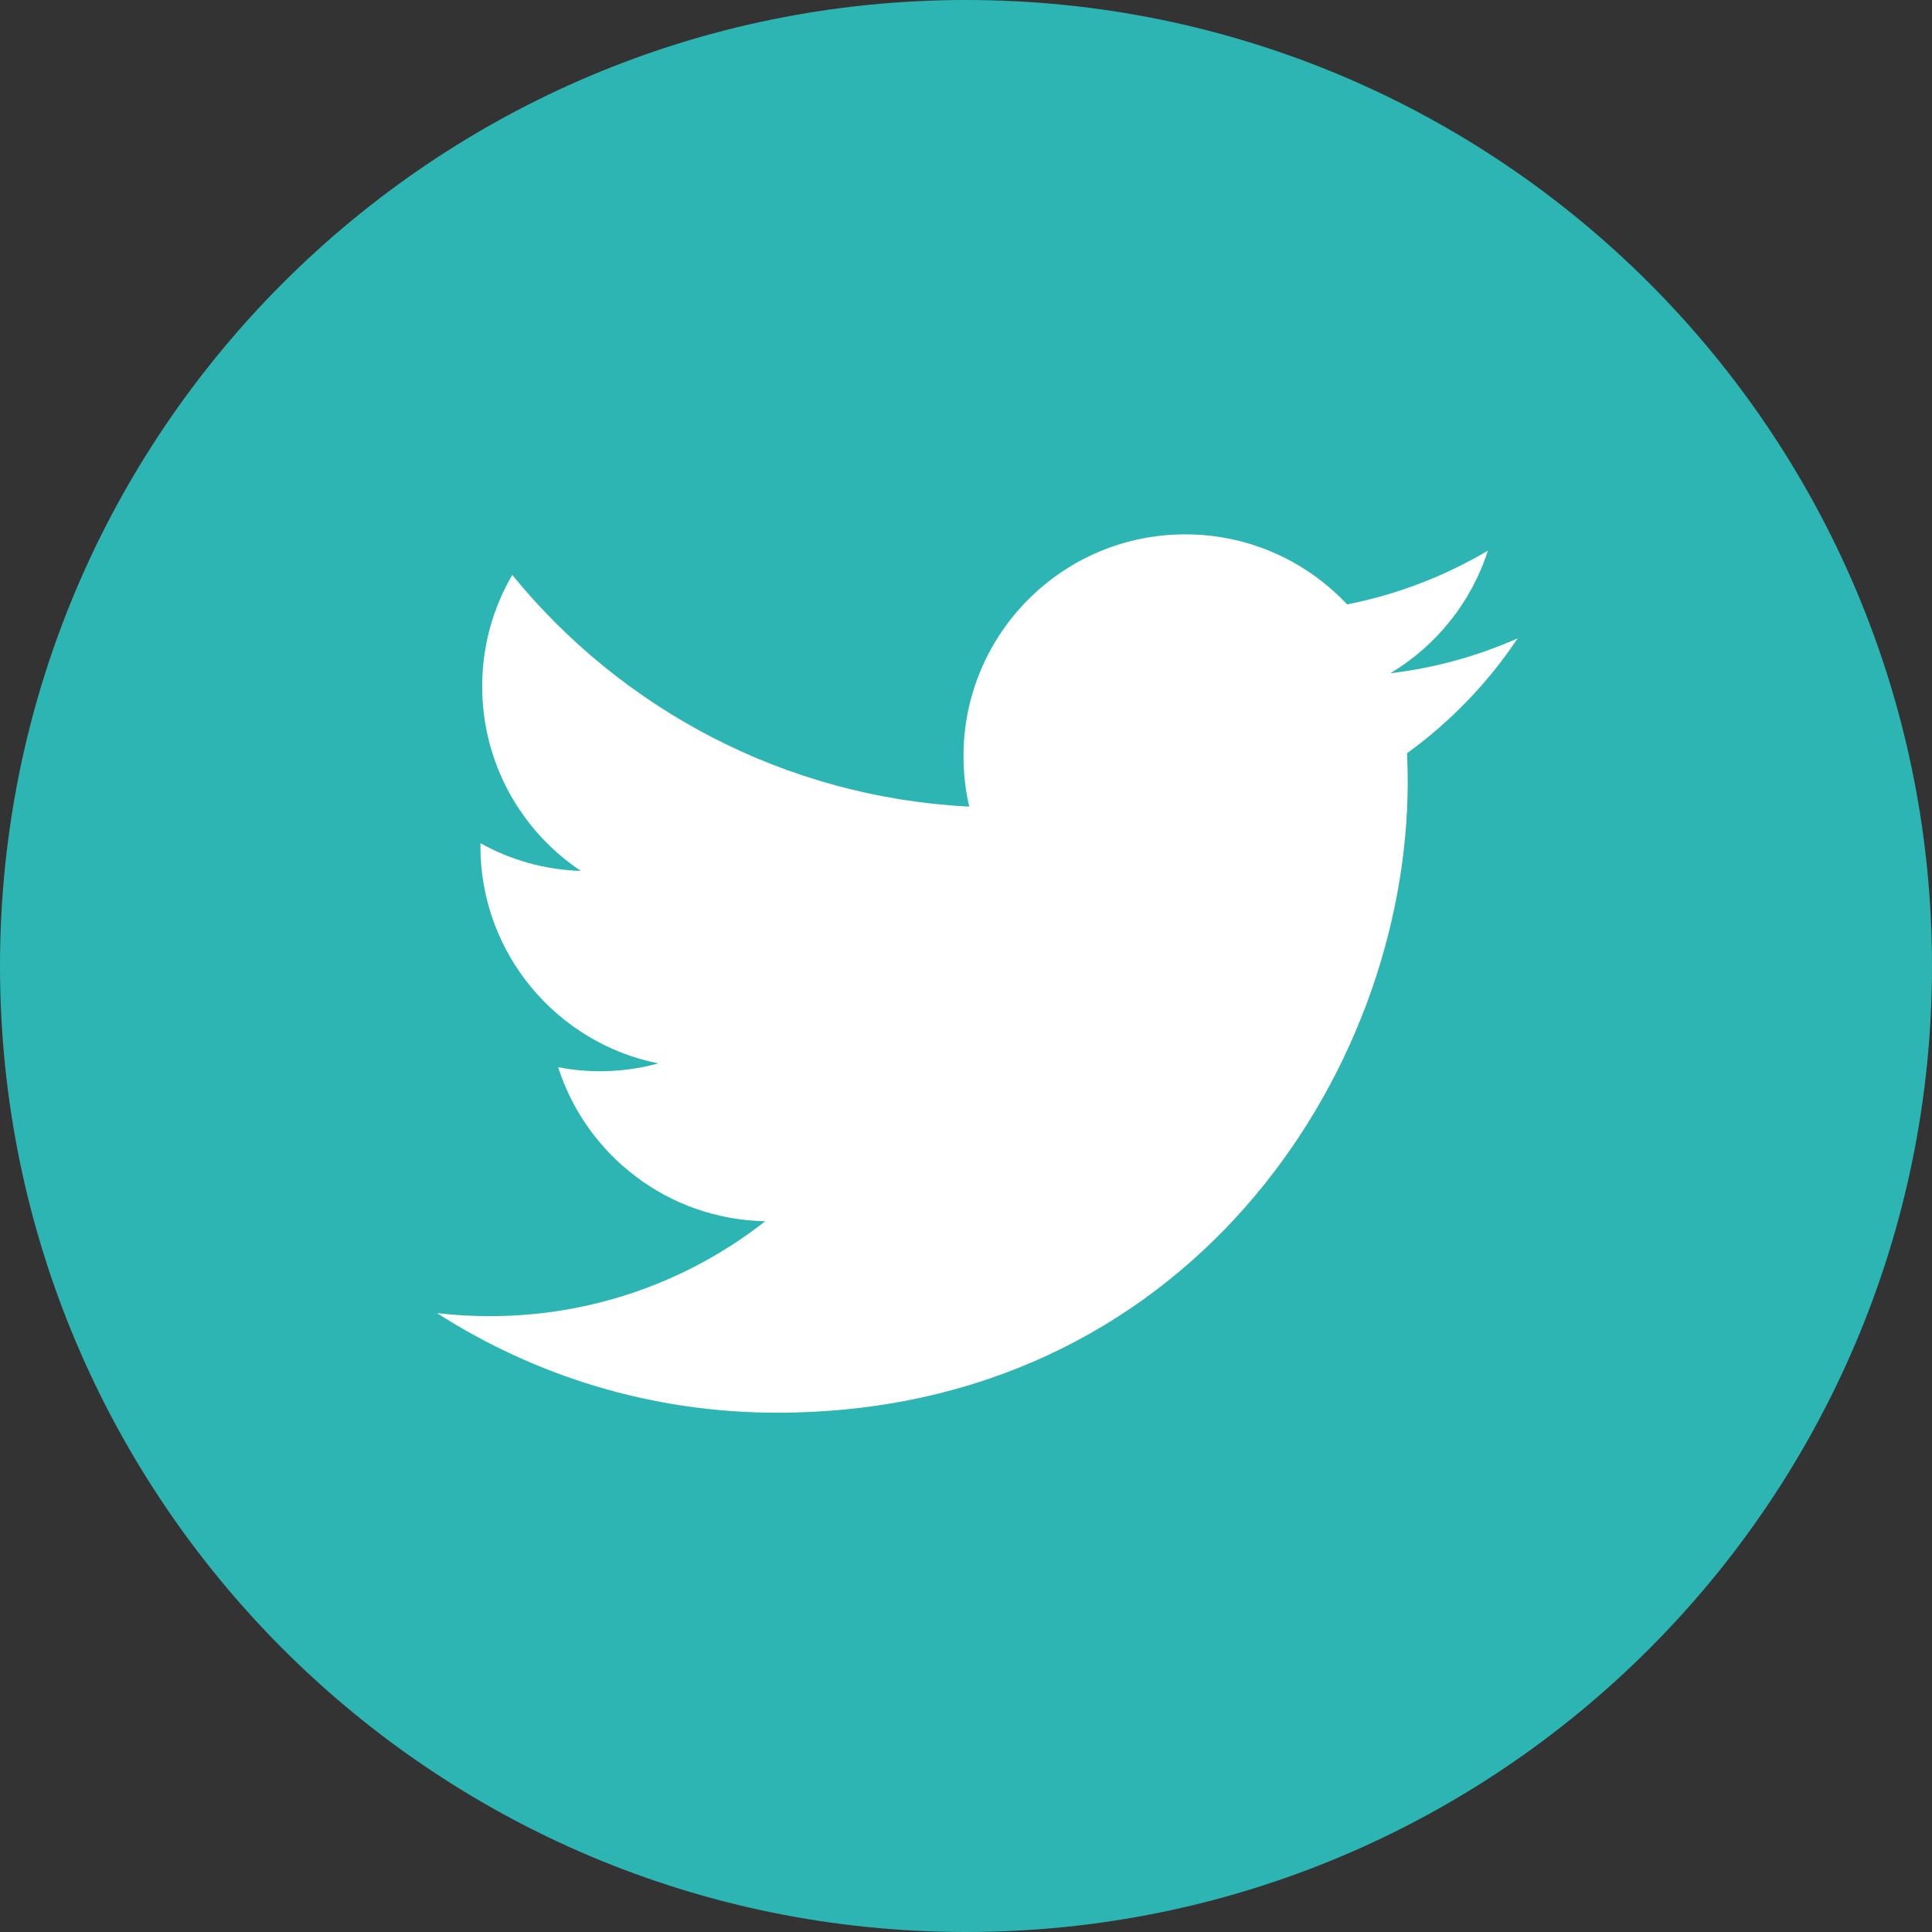 <svg fill="none" height="38" viewBox="0 0 38 38" width="38" xmlns="http://www.w3.org/2000/svg"><rect x="0" y="0" width="38" height="38" fill="#333333" stroke="none"/><circle cx="19" cy="19" fill="#fff" r="16"/><path d="m19 0c-10.492 0-19 8.508-19 19 0 10.492 8.508 19 19 19 10.492 0 19-8.508 19-19 0-10.492-8.508-19-19-19zm8.675 14.814c.008.187.013.375.013.564 0 5.763-4.386 12.408-12.408 12.408h0-0c-2.463 0-4.755-.722-6.685-1.959.341.04.689.06 1.04.06 2.043 0 3.924-.697 5.417-1.867-1.909-.035-3.519-1.296-4.074-3.029.266.051.539.079.82.079.398 0 .784-.054 1.15-.154-1.996-.4-3.499-2.163-3.499-4.275 0-.02 0-.037.001-.056.588.327 1.26.523 1.975.545-1.171-.781-1.941-2.117-1.941-3.63 0-.799.216-1.548.591-2.192 2.151 2.639 5.365 4.374 8.989 4.557-.075-.32-.113-.652-.113-.994 0-2.408 1.953-4.361 4.362-4.361 1.254 0 2.387.53 3.183 1.378.994-.196 1.927-.559 2.769-1.058-.326 1.018-1.017 1.872-1.918 2.412.882-.105 1.723-.34 2.504-.687-.584.875-1.324 1.643-2.175 2.259z" fill="#2db5b3"/></svg>